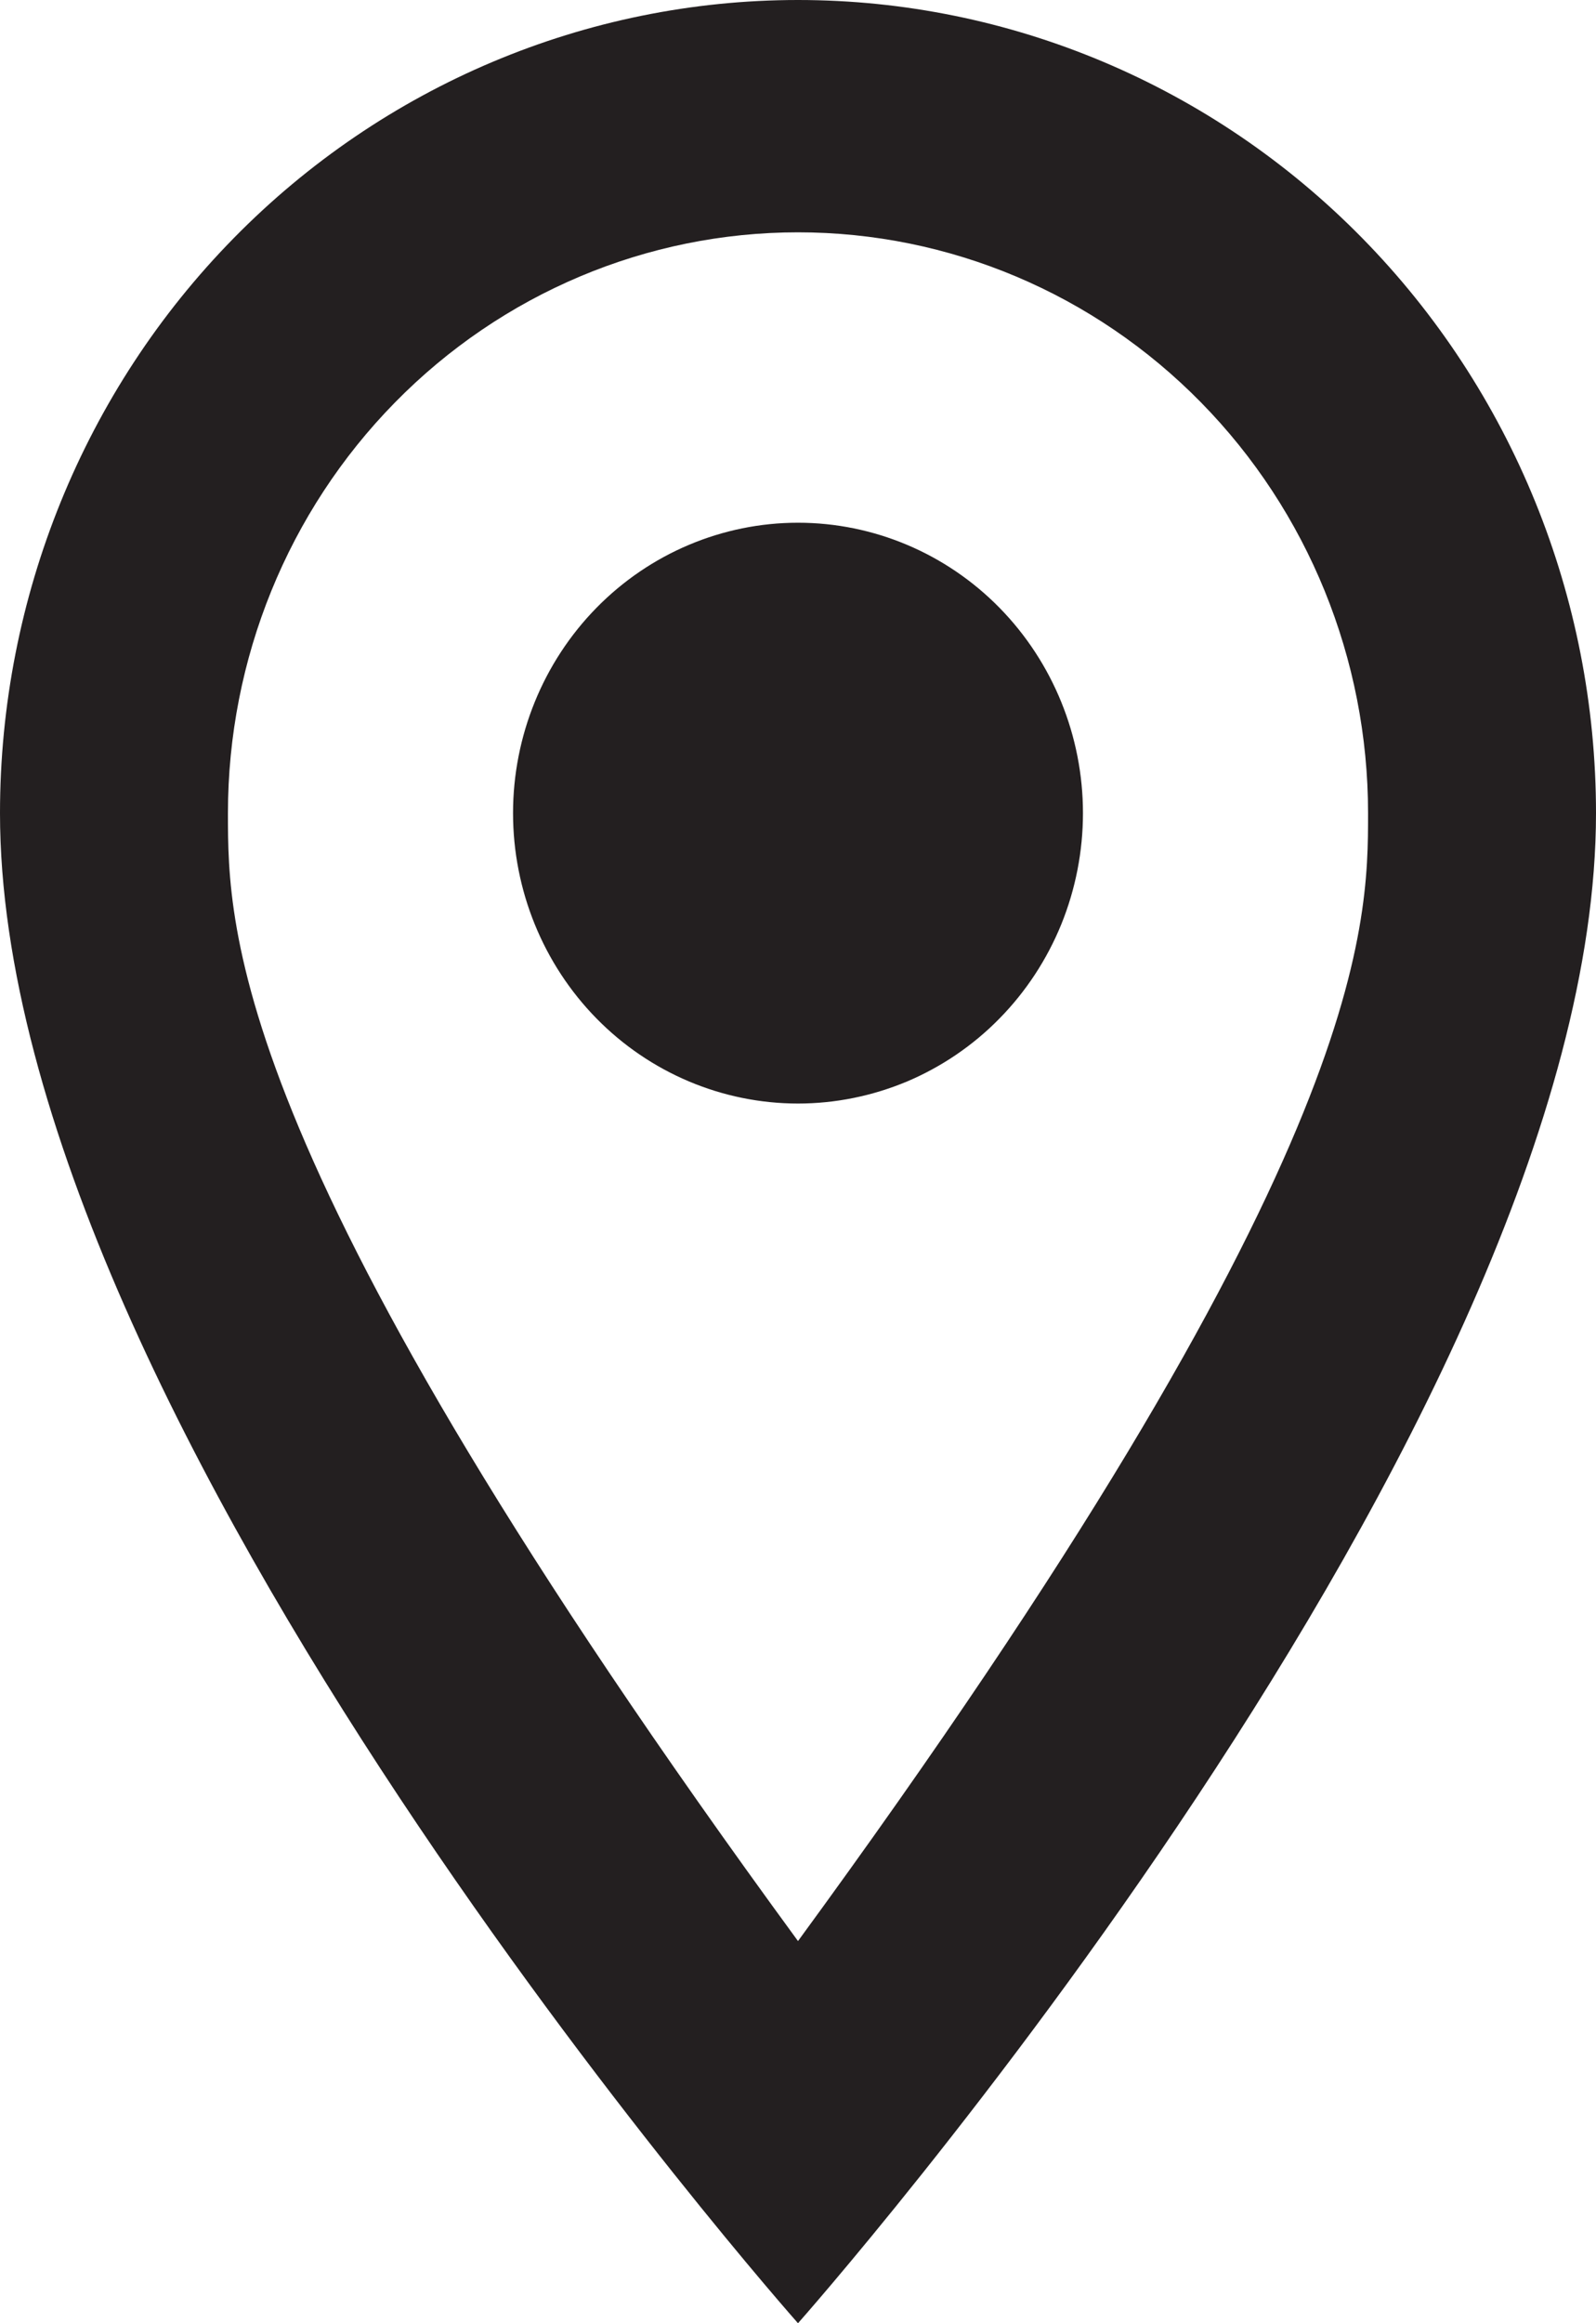 <svg width="11" height="16" viewBox="0 0 11 16" fill="none" xmlns="http://www.w3.org/2000/svg">
<path d="M5.5 3.6C6.021 3.6 6.521 3.811 6.889 4.186C7.257 4.561 7.464 5.07 7.464 5.6C7.464 5.863 7.413 6.123 7.315 6.365C7.216 6.608 7.071 6.829 6.889 7.014C6.707 7.2 6.49 7.347 6.252 7.448C6.013 7.548 5.758 7.6 5.5 7.6C4.979 7.6 4.479 7.389 4.111 7.014C3.743 6.639 3.536 6.13 3.536 5.6C3.536 5.07 3.743 4.561 4.111 4.186C4.479 3.811 4.979 3.6 5.5 3.6ZM5.5 0C6.959 0 8.358 0.59 9.389 1.64C10.421 2.69 11 4.115 11 5.6C11 9.8 5.5 16 5.5 16C5.5 16 0 9.8 0 5.6C0 4.115 0.579 2.69 1.611 1.64C2.642 0.59 4.041 0 5.5 0ZM5.5 1.6C4.458 1.6 3.459 2.021 2.722 2.772C1.985 3.522 1.571 4.539 1.571 5.6C1.571 6.4 1.571 8 5.5 13.368C9.429 8 9.429 6.4 9.429 5.6C9.429 4.539 9.015 3.522 8.278 2.772C7.541 2.021 6.542 1.6 5.5 1.6Z" fill="#231F20"/>
</svg>
